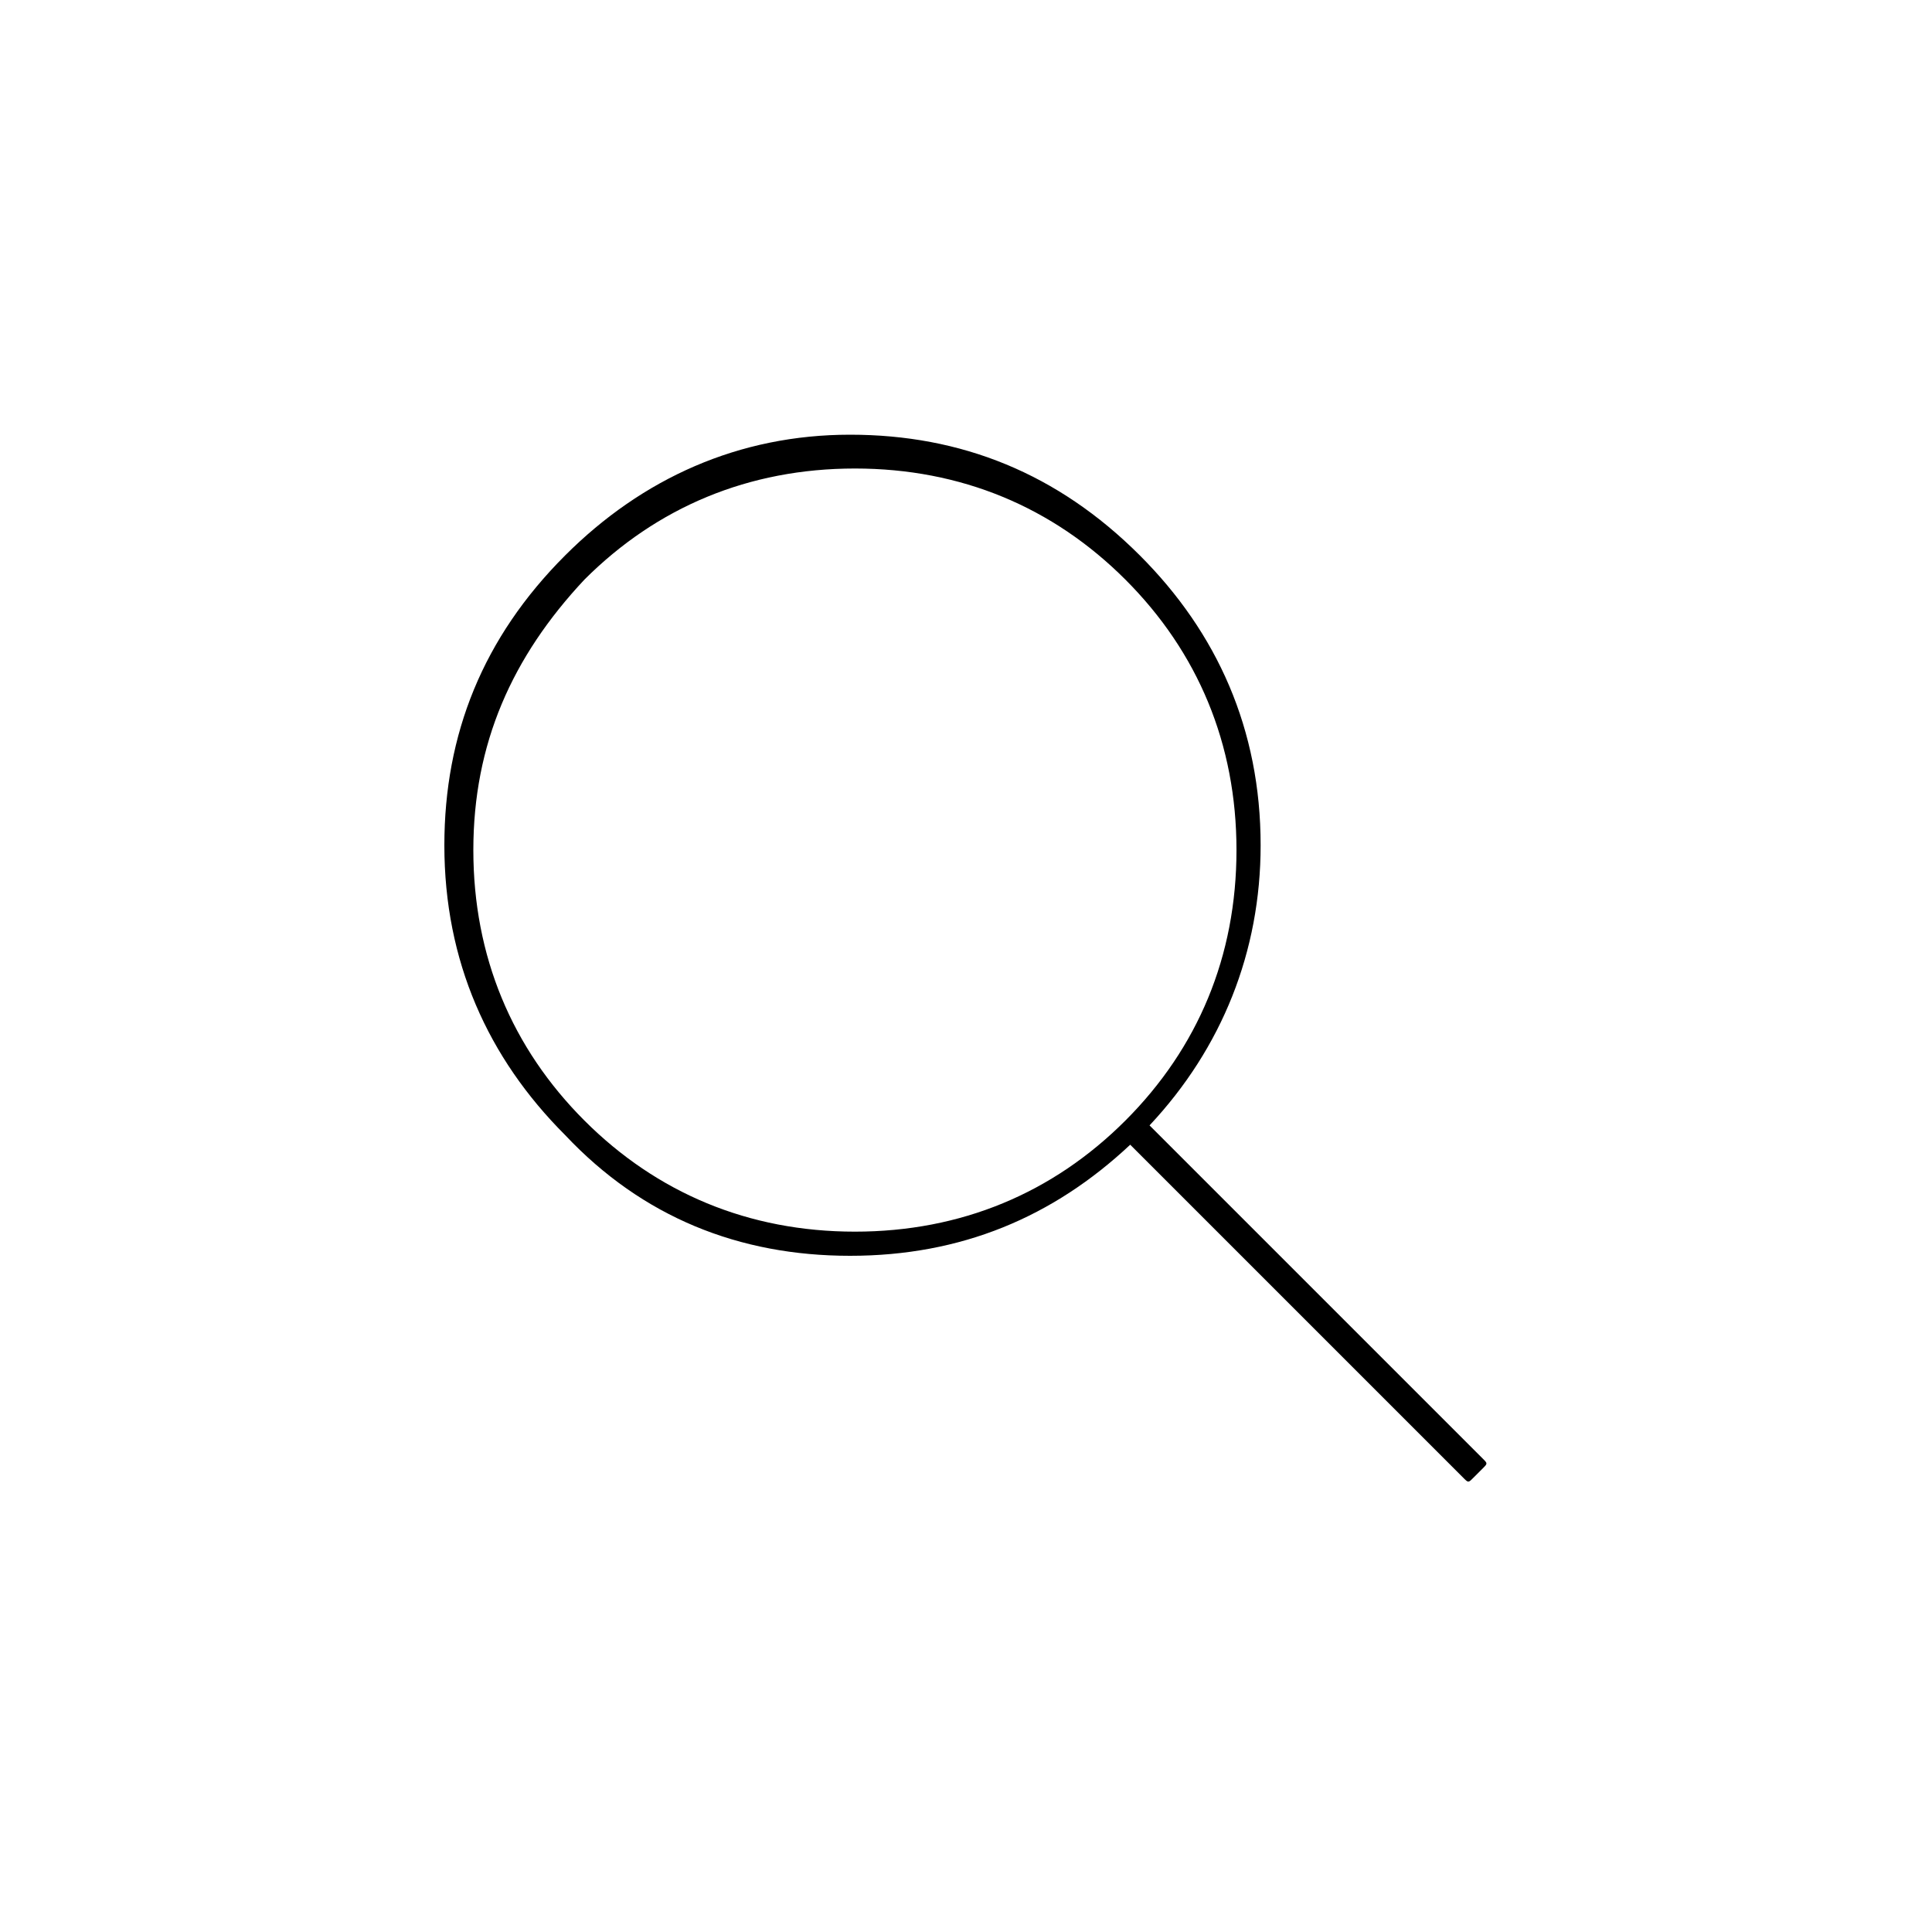 <?xml version="1.0" encoding="utf-8"?>
<!-- Generator: Adobe Illustrator 22.1.0, SVG Export Plug-In . SVG Version: 6.00 Build 0)  -->
<svg version="1.1" id="Livello_1" xmlns="http://www.w3.org/2000/svg" xmlns:xlink="http://www.w3.org/1999/xlink" x="0px" y="0px"
	 viewBox="0 0 40 40" style="enable-background:new 0 0 40 40;" xml:space="preserve">
<style type="text/css">
	.st0{enable-background:new    ;}
	.st1{fill:none;}
</style>
<title>Risorsa 6</title>
<g id="Livello_2_1_">
	<g id="Desktop_2560">
		<g id="Livello_BC">
			<g class="st0">
				<path d="M23.4,23.7c-1.6,1.5-3.5,2.3-5.8,2.3c-2.3,0-4.3-0.8-5.9-2.5c-1.6-1.6-2.5-3.6-2.5-6c0-2.3,0.8-4.3,2.5-6
					c1.6-1.6,3.6-2.5,5.9-2.5s4.3,0.8,6,2.5c1.6,1.6,2.5,3.6,2.5,6c0,2.2-0.8,4.2-2.3,5.8l6.9,6.9c0.1,0.1,0.1,0.1,0,0.2l-0.2,0.2
					c-0.1,0.1-0.1,0.1-0.2,0L23.4,23.7z M12.1,12c-1.5,1.6-2.3,3.4-2.3,5.6c0,2.2,0.8,4.1,2.3,5.6c1.5,1.5,3.4,2.3,5.6,2.3
					c2.2,0,4.1-0.8,5.6-2.3c1.5-1.5,2.3-3.4,2.3-5.6c0-2.2-0.8-4.1-2.3-5.6c-1.5-1.5-3.4-2.3-5.6-2.3C15.5,9.7,13.6,10.5,12.1,12z"
					/>
			</g>
			<rect y="0" class="st1" width="40" height="40"/>
		</g>
	</g>
</g>
</svg>
